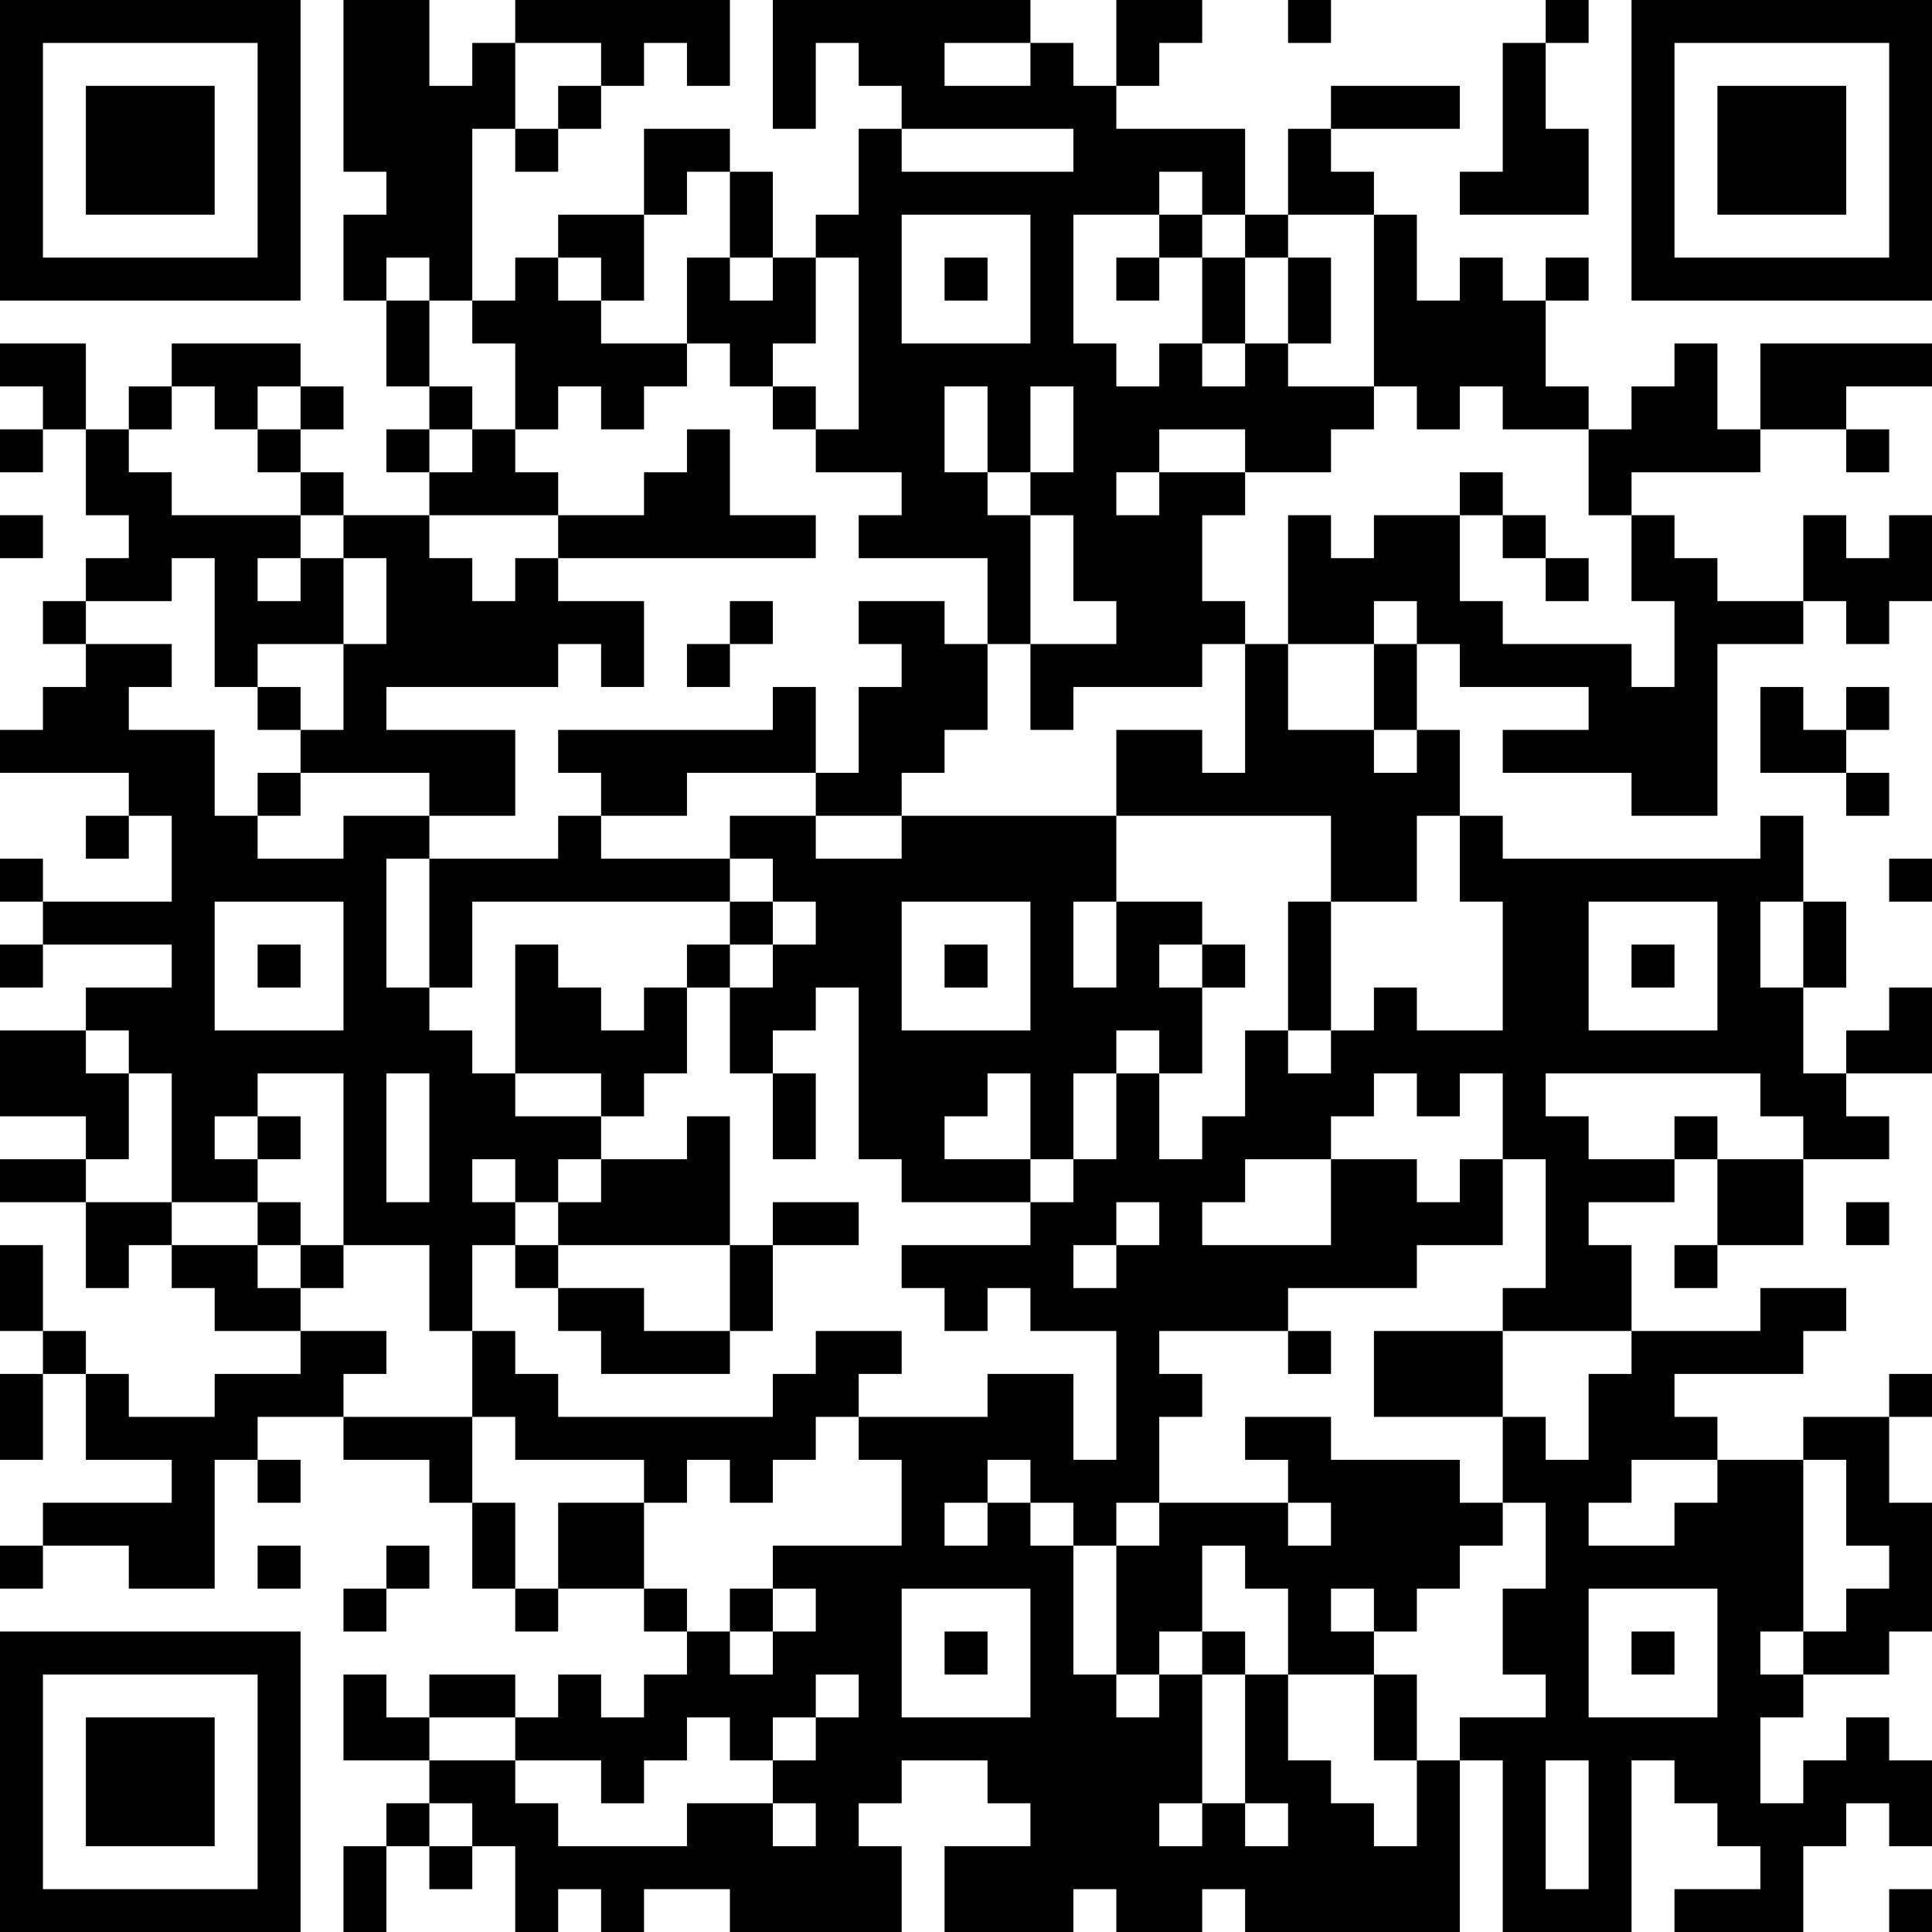 <?xml version="1.0" encoding="UTF-8"?>
<svg xmlns="http://www.w3.org/2000/svg" version="1.1" width="300" height="300" viewBox="0 0 300 300"><rect x="0" y="0" width="300" height="300" fill="#ffffff"/><g transform="scale(6.667)"><g transform="translate(0,0)"><path fill-rule="evenodd" d="M8 0L8 4L9 4L9 5L8 5L8 7L9 7L9 9L10 9L10 10L9 10L9 11L10 11L10 12L8 12L8 11L7 11L7 10L8 10L8 9L7 9L7 8L4 8L4 9L3 9L3 10L2 10L2 8L0 8L0 9L1 9L1 10L0 10L0 11L1 11L1 10L2 10L2 12L3 12L3 13L2 13L2 14L1 14L1 15L2 15L2 16L1 16L1 17L0 17L0 18L3 18L3 19L2 19L2 20L3 20L3 19L4 19L4 21L1 21L1 20L0 20L0 21L1 21L1 22L0 22L0 23L1 23L1 22L4 22L4 23L2 23L2 24L0 24L0 26L2 26L2 27L0 27L0 28L2 28L2 30L3 30L3 29L4 29L4 30L5 30L5 31L7 31L7 32L5 32L5 33L3 33L3 32L2 32L2 31L1 31L1 29L0 29L0 31L1 31L1 32L0 32L0 34L1 34L1 32L2 32L2 34L4 34L4 35L1 35L1 36L0 36L0 37L1 37L1 36L3 36L3 37L5 37L5 34L6 34L6 35L7 35L7 34L6 34L6 33L8 33L8 34L10 34L10 35L11 35L11 37L12 37L12 38L13 38L13 37L15 37L15 38L16 38L16 39L15 39L15 40L14 40L14 39L13 39L13 40L12 40L12 39L10 39L10 40L9 40L9 39L8 39L8 41L10 41L10 42L9 42L9 43L8 43L8 45L9 45L9 43L10 43L10 44L11 44L11 43L12 43L12 45L13 45L13 44L14 44L14 45L15 45L15 44L17 44L17 45L21 45L21 43L20 43L20 42L21 42L21 41L23 41L23 42L24 42L24 43L22 43L22 45L25 45L25 44L26 44L26 45L28 45L28 44L29 44L29 45L34 45L34 41L35 41L35 45L38 45L38 41L39 41L39 42L40 42L40 43L41 43L41 44L39 44L39 45L42 45L42 43L43 43L43 42L44 42L44 43L45 43L45 41L44 41L44 40L43 40L43 41L42 41L42 42L41 42L41 40L42 40L42 39L44 39L44 38L45 38L45 35L44 35L44 33L45 33L45 32L44 32L44 33L42 33L42 34L40 34L40 33L39 33L39 32L42 32L42 31L43 31L43 30L41 30L41 31L38 31L38 29L37 29L37 28L39 28L39 27L40 27L40 29L39 29L39 30L40 30L40 29L42 29L42 27L44 27L44 26L43 26L43 25L45 25L45 23L44 23L44 24L43 24L43 25L42 25L42 23L43 23L43 21L42 21L42 19L41 19L41 20L35 20L35 19L34 19L34 17L33 17L33 15L34 15L34 16L37 16L37 17L35 17L35 18L38 18L38 19L40 19L40 15L42 15L42 14L43 14L43 15L44 15L44 14L45 14L45 12L44 12L44 13L43 13L43 12L42 12L42 14L40 14L40 13L39 13L39 12L38 12L38 11L41 11L41 10L43 10L43 11L44 11L44 10L43 10L43 9L45 9L45 8L41 8L41 10L40 10L40 8L39 8L39 9L38 9L38 10L37 10L37 9L36 9L36 7L37 7L37 6L36 6L36 7L35 7L35 6L34 6L34 7L33 7L33 5L32 5L32 4L31 4L31 3L34 3L34 2L31 2L31 3L30 3L30 5L29 5L29 3L26 3L26 2L27 2L27 1L28 1L28 0L26 0L26 2L25 2L25 1L24 1L24 0L18 0L18 3L19 3L19 1L20 1L20 2L21 2L21 3L20 3L20 5L19 5L19 6L18 6L18 4L17 4L17 3L15 3L15 5L13 5L13 6L12 6L12 7L11 7L11 3L12 3L12 4L13 4L13 3L14 3L14 2L15 2L15 1L16 1L16 2L17 2L17 0L12 0L12 1L11 1L11 2L10 2L10 0ZM30 0L30 1L31 1L31 0ZM36 0L36 1L35 1L35 4L34 4L34 5L37 5L37 3L36 3L36 1L37 1L37 0ZM12 1L12 3L13 3L13 2L14 2L14 1ZM22 1L22 2L24 2L24 1ZM21 3L21 4L25 4L25 3ZM16 4L16 5L15 5L15 7L14 7L14 6L13 6L13 7L14 7L14 8L16 8L16 9L15 9L15 10L14 10L14 9L13 9L13 10L12 10L12 8L11 8L11 7L10 7L10 6L9 6L9 7L10 7L10 9L11 9L11 10L10 10L10 11L11 11L11 10L12 10L12 11L13 11L13 12L10 12L10 13L11 13L11 14L12 14L12 13L13 13L13 14L15 14L15 16L14 16L14 15L13 15L13 16L9 16L9 17L12 17L12 19L10 19L10 18L7 18L7 17L8 17L8 15L9 15L9 13L8 13L8 12L7 12L7 11L6 11L6 10L7 10L7 9L6 9L6 10L5 10L5 9L4 9L4 10L3 10L3 11L4 11L4 12L7 12L7 13L6 13L6 14L7 14L7 13L8 13L8 15L6 15L6 16L5 16L5 13L4 13L4 14L2 14L2 15L4 15L4 16L3 16L3 17L5 17L5 19L6 19L6 20L8 20L8 19L10 19L10 20L9 20L9 23L10 23L10 24L11 24L11 25L12 25L12 26L14 26L14 27L13 27L13 28L12 28L12 27L11 27L11 28L12 28L12 29L11 29L11 31L10 31L10 29L8 29L8 25L6 25L6 26L5 26L5 27L6 27L6 28L4 28L4 25L3 25L3 24L2 24L2 25L3 25L3 27L2 27L2 28L4 28L4 29L6 29L6 30L7 30L7 31L9 31L9 32L8 32L8 33L11 33L11 35L12 35L12 37L13 37L13 35L15 35L15 37L16 37L16 38L17 38L17 39L18 39L18 38L19 38L19 37L18 37L18 36L21 36L21 34L20 34L20 33L23 33L23 32L25 32L25 34L26 34L26 31L24 31L24 30L23 30L23 31L22 31L22 30L21 30L21 29L24 29L24 28L25 28L25 27L26 27L26 25L27 25L27 27L28 27L28 26L29 26L29 24L30 24L30 25L31 25L31 24L32 24L32 23L33 23L33 24L35 24L35 21L34 21L34 19L33 19L33 21L31 21L31 19L26 19L26 17L28 17L28 18L29 18L29 15L30 15L30 17L32 17L32 18L33 18L33 17L32 17L32 15L33 15L33 14L32 14L32 15L30 15L30 12L31 12L31 13L32 13L32 12L34 12L34 14L35 14L35 15L38 15L38 16L39 16L39 14L38 14L38 12L37 12L37 10L35 10L35 9L34 9L34 10L33 10L33 9L32 9L32 5L30 5L30 6L29 6L29 5L28 5L28 4L27 4L27 5L25 5L25 8L26 8L26 9L27 9L27 8L28 8L28 9L29 9L29 8L30 8L30 9L32 9L32 10L31 10L31 11L29 11L29 10L27 10L27 11L26 11L26 12L27 12L27 11L29 11L29 12L28 12L28 14L29 14L29 15L28 15L28 16L25 16L25 17L24 17L24 15L26 15L26 14L25 14L25 12L24 12L24 11L25 11L25 9L24 9L24 11L23 11L23 9L22 9L22 11L23 11L23 12L24 12L24 15L23 15L23 13L20 13L20 12L21 12L21 11L19 11L19 10L20 10L20 6L19 6L19 8L18 8L18 9L17 9L17 8L16 8L16 6L17 6L17 7L18 7L18 6L17 6L17 4ZM21 5L21 8L24 8L24 5ZM27 5L27 6L26 6L26 7L27 7L27 6L28 6L28 8L29 8L29 6L28 6L28 5ZM22 6L22 7L23 7L23 6ZM30 6L30 8L31 8L31 6ZM18 9L18 10L19 10L19 9ZM16 10L16 11L15 11L15 12L13 12L13 13L19 13L19 12L17 12L17 10ZM34 11L34 12L35 12L35 13L36 13L36 14L37 14L37 13L36 13L36 12L35 12L35 11ZM0 12L0 13L1 13L1 12ZM17 14L17 15L16 15L16 16L17 16L17 15L18 15L18 14ZM20 14L20 15L21 15L21 16L20 16L20 18L19 18L19 16L18 16L18 17L13 17L13 18L14 18L14 19L13 19L13 20L10 20L10 23L11 23L11 21L17 21L17 22L16 22L16 23L15 23L15 24L14 24L14 23L13 23L13 22L12 22L12 25L14 25L14 26L15 26L15 25L16 25L16 23L17 23L17 25L18 25L18 27L19 27L19 25L18 25L18 24L19 24L19 23L20 23L20 27L21 27L21 28L24 28L24 27L25 27L25 25L26 25L26 24L27 24L27 25L28 25L28 23L29 23L29 22L28 22L28 21L26 21L26 19L21 19L21 18L22 18L22 17L23 17L23 15L22 15L22 14ZM6 16L6 17L7 17L7 16ZM41 16L41 18L43 18L43 19L44 19L44 18L43 18L43 17L44 17L44 16L43 16L43 17L42 17L42 16ZM6 18L6 19L7 19L7 18ZM16 18L16 19L14 19L14 20L17 20L17 21L18 21L18 22L17 22L17 23L18 23L18 22L19 22L19 21L18 21L18 20L17 20L17 19L19 19L19 20L21 20L21 19L19 19L19 18ZM44 20L44 21L45 21L45 20ZM5 21L5 24L8 24L8 21ZM21 21L21 24L24 24L24 21ZM25 21L25 23L26 23L26 21ZM30 21L30 24L31 24L31 21ZM37 21L37 24L40 24L40 21ZM41 21L41 23L42 23L42 21ZM6 22L6 23L7 23L7 22ZM22 22L22 23L23 23L23 22ZM27 22L27 23L28 23L28 22ZM38 22L38 23L39 23L39 22ZM9 25L9 28L10 28L10 25ZM23 25L23 26L22 26L22 27L24 27L24 25ZM32 25L32 26L31 26L31 27L29 27L29 28L28 28L28 29L31 29L31 27L33 27L33 28L34 28L34 27L35 27L35 29L33 29L33 30L30 30L30 31L27 31L27 32L28 32L28 33L27 33L27 35L26 35L26 36L25 36L25 35L24 35L24 34L23 34L23 35L22 35L22 36L23 36L23 35L24 35L24 36L25 36L25 39L26 39L26 40L27 40L27 39L28 39L28 42L27 42L27 43L28 43L28 42L29 42L29 43L30 43L30 42L29 42L29 39L30 39L30 41L31 41L31 42L32 42L32 43L33 43L33 41L34 41L34 40L36 40L36 39L35 39L35 37L36 37L36 35L35 35L35 33L36 33L36 34L37 34L37 32L38 32L38 31L35 31L35 30L36 30L36 27L35 27L35 25L34 25L34 26L33 26L33 25ZM36 25L36 26L37 26L37 27L39 27L39 26L40 26L40 27L42 27L42 26L41 26L41 25ZM6 26L6 27L7 27L7 26ZM16 26L16 27L14 27L14 28L13 28L13 29L12 29L12 30L13 30L13 31L14 31L14 32L17 32L17 31L18 31L18 29L20 29L20 28L18 28L18 29L17 29L17 26ZM6 28L6 29L7 29L7 30L8 30L8 29L7 29L7 28ZM26 28L26 29L25 29L25 30L26 30L26 29L27 29L27 28ZM43 28L43 29L44 29L44 28ZM13 29L13 30L15 30L15 31L17 31L17 29ZM11 31L11 33L12 33L12 34L15 34L15 35L16 35L16 34L17 34L17 35L18 35L18 34L19 34L19 33L20 33L20 32L21 32L21 31L19 31L19 32L18 32L18 33L13 33L13 32L12 32L12 31ZM30 31L30 32L31 32L31 31ZM32 31L32 33L35 33L35 31ZM29 33L29 34L30 34L30 35L27 35L27 36L26 36L26 39L27 39L27 38L28 38L28 39L29 39L29 38L28 38L28 36L29 36L29 37L30 37L30 39L32 39L32 41L33 41L33 39L32 39L32 38L33 38L33 37L34 37L34 36L35 36L35 35L34 35L34 34L31 34L31 33ZM38 34L38 35L37 35L37 36L39 36L39 35L40 35L40 34ZM42 34L42 38L41 38L41 39L42 39L42 38L43 38L43 37L44 37L44 36L43 36L43 34ZM30 35L30 36L31 36L31 35ZM6 36L6 37L7 37L7 36ZM9 36L9 37L8 37L8 38L9 38L9 37L10 37L10 36ZM17 37L17 38L18 38L18 37ZM21 37L21 40L24 40L24 37ZM31 37L31 38L32 38L32 37ZM37 37L37 40L40 40L40 37ZM22 38L22 39L23 39L23 38ZM38 38L38 39L39 39L39 38ZM19 39L19 40L18 40L18 41L17 41L17 40L16 40L16 41L15 41L15 42L14 42L14 41L12 41L12 40L10 40L10 41L12 41L12 42L13 42L13 43L16 43L16 42L18 42L18 43L19 43L19 42L18 42L18 41L19 41L19 40L20 40L20 39ZM36 41L36 44L37 44L37 41ZM10 42L10 43L11 43L11 42ZM44 44L44 45L45 45L45 44ZM0 0L0 7L7 7L7 0ZM1 1L1 6L6 6L6 1ZM2 2L2 5L5 5L5 2ZM38 0L38 7L45 7L45 0ZM39 1L39 6L44 6L44 1ZM40 2L40 5L43 5L43 2ZM0 38L0 45L7 45L7 38ZM1 39L1 44L6 44L6 39ZM2 40L2 43L5 43L5 40Z" fill="#000000"/></g></g></svg>
